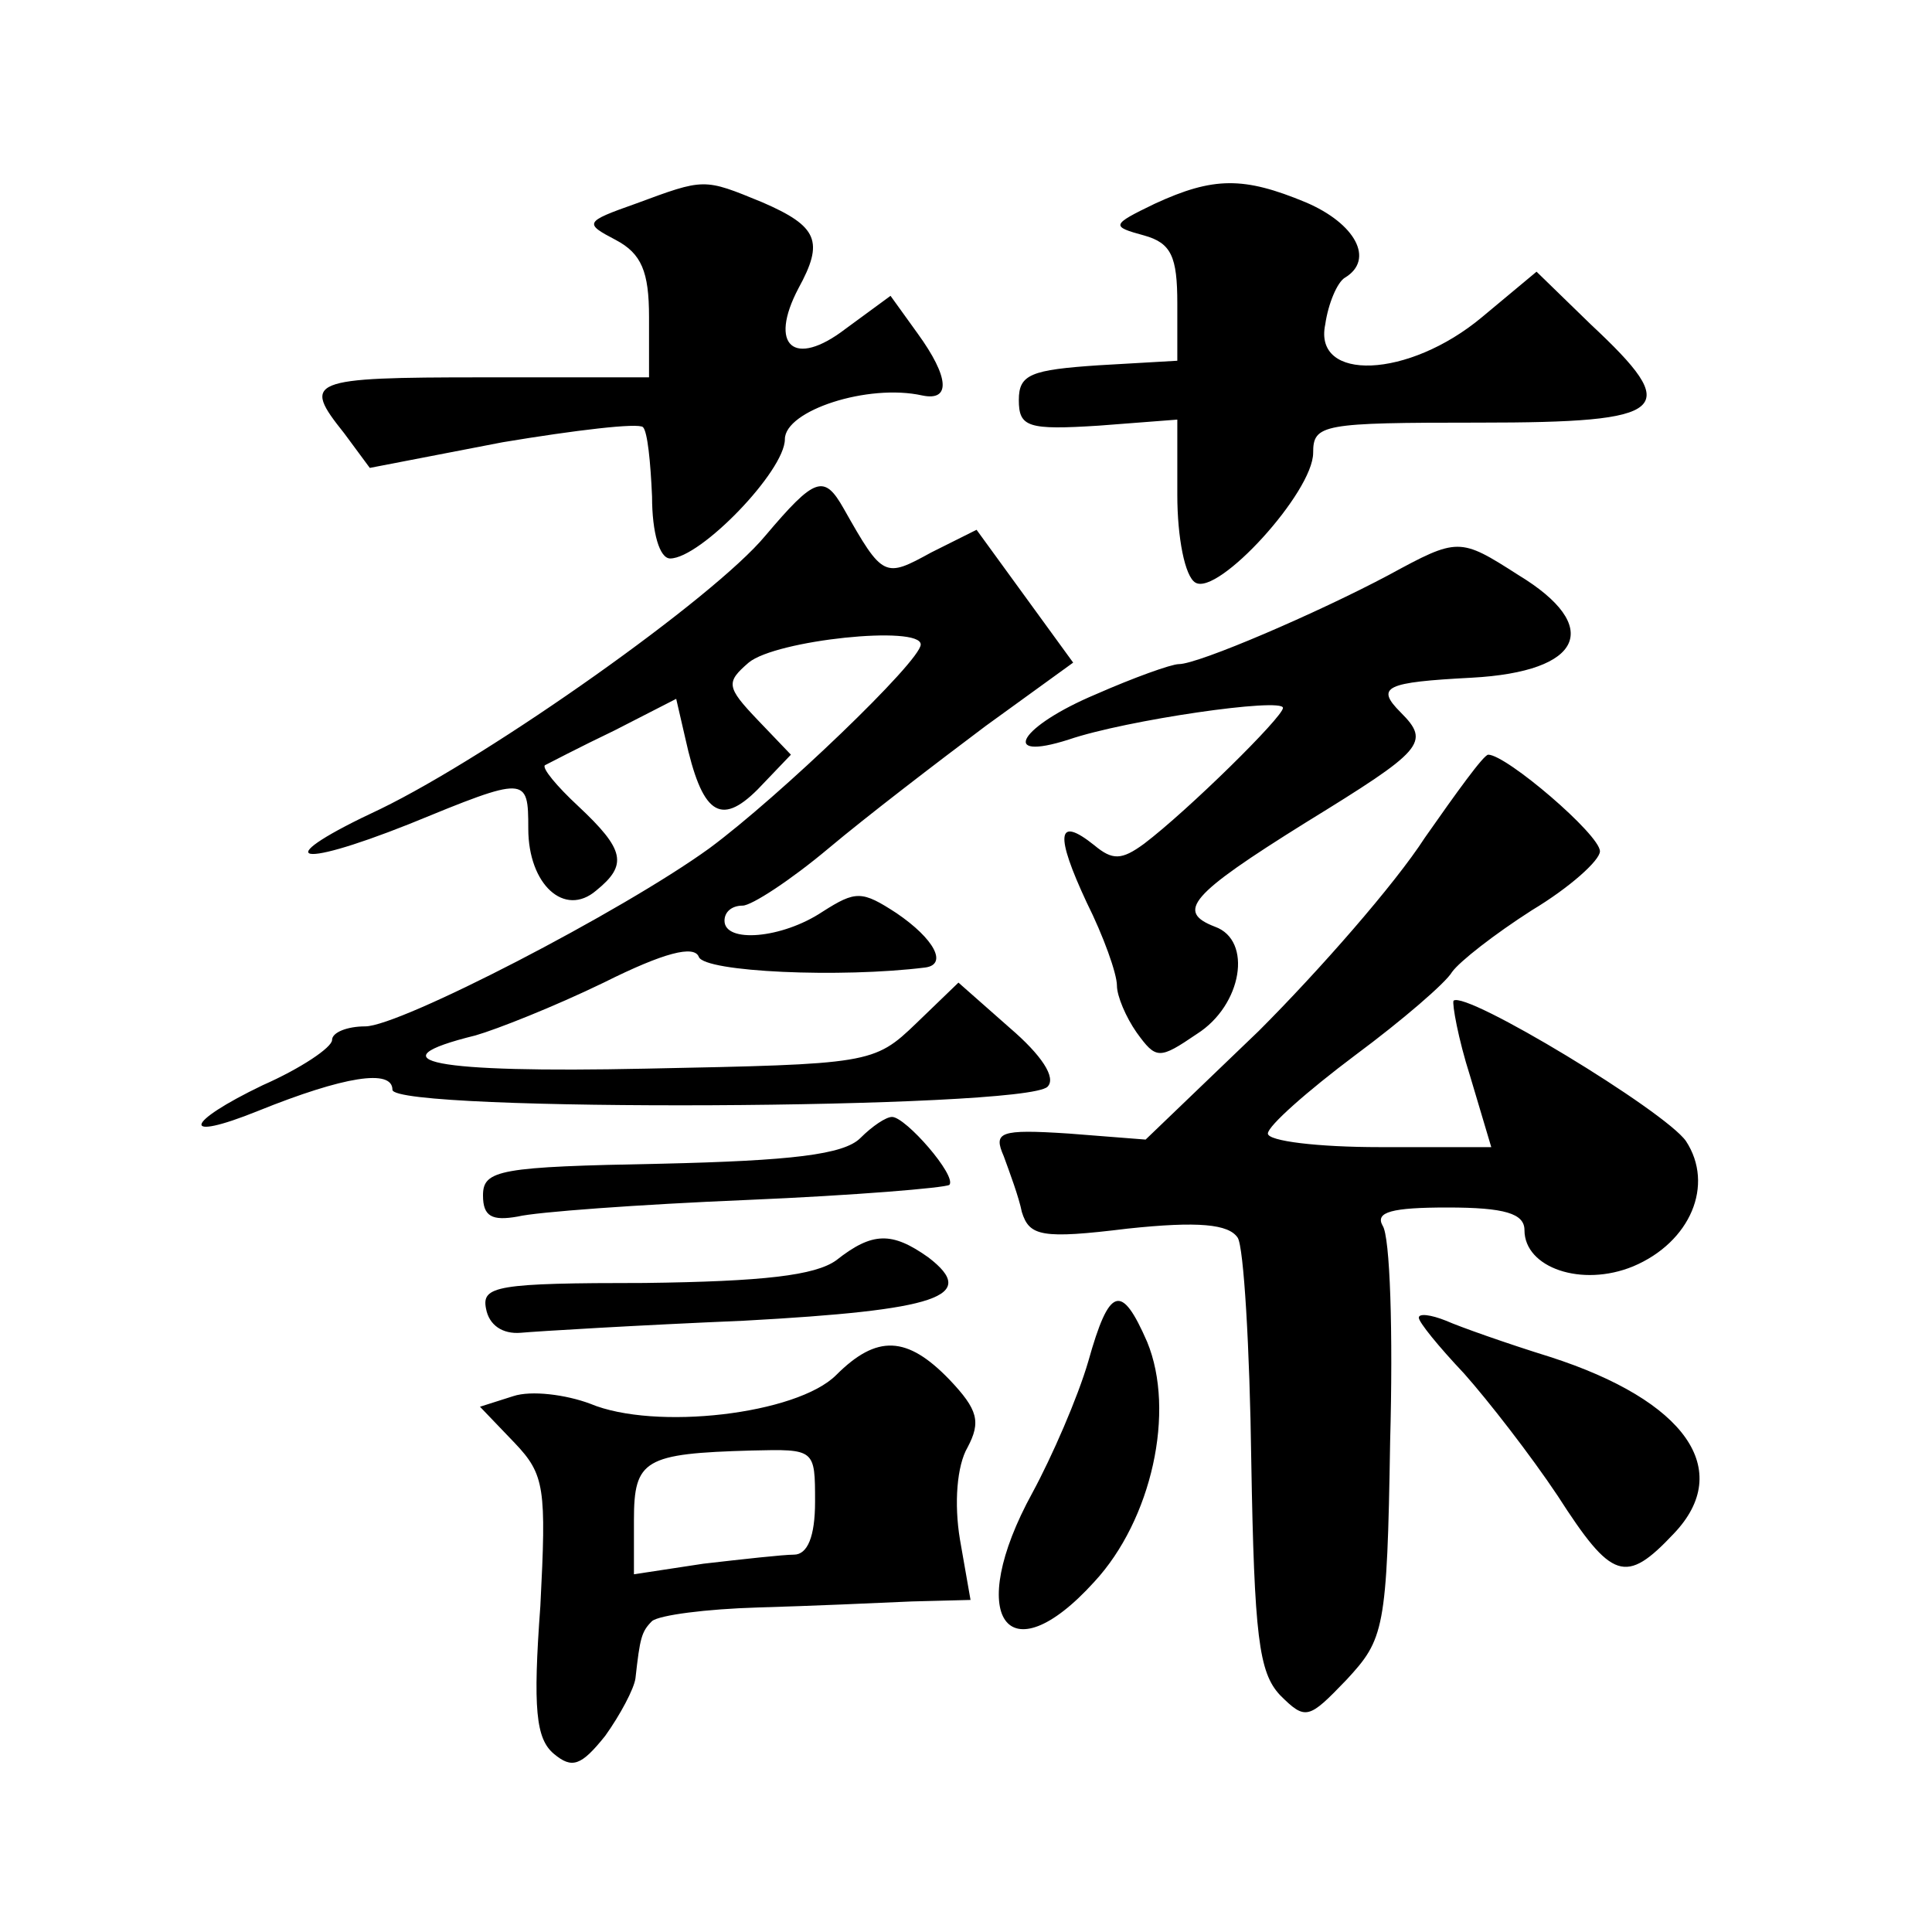 <?xml version="1.0" standalone="no"?>
<!DOCTYPE svg PUBLIC "-//W3C//DTD SVG 20010904//EN"
 "http://www.w3.org/TR/2001/REC-SVG-20010904/DTD/svg10.dtd">
<svg version="1.0" xmlns="http://www.w3.org/2000/svg"
 width="128pt" height="128pt" viewBox="0 0 128 128"
 preserveAspectRatio="xMidYMid meet">
<g transform="translate(0,128) scale(0.1,-0.1)"
fill="#0" stroke="none">
<path d="M421 1145 c-34 -12 -34 -13 -13 -24 17 -9 22 -21 22 -51 l0 -40 -110 0
c-116 0 -120 -2 -92 -37 l17 -23 88 17 c48 8 90 13 93 10 3 -3 5 -23 6 -46 0 -24
5 -41 12 -41 20 0 76 58 76 79 0 19 55 37 91 29 19 -4 18 12 -3 41 l-18 25 -30
-22 c-34 -26 -51 -11 -31 27 17 31 13 41 -24 57 -39 16 -38 16 -84 -1z M765 1145
c-29 -14 -29 -15 -7 -21 18 -5 22 -14 22 -45 l0 -38 -52 -3 c-45 -3 -53 -6 -53
-23 0 -18 6 -20 53 -17 l52 4 0 -50 c0 -28 5 -54 12 -58 15 -9 78 60 78 86 0 19
6 20 110 20 127 0 135 8 74 65 l-36 35 -36 -30 c-49 -41 -112 -43 -104 -5 2 14
8 28 13 31 20 12 7 36 -26 50 -41 17 -61 17 -100 -1z M507 925 c-34 -41 -181 -145
-255 -181 -73 -34 -59 -41 19 -10 78 32 79 32 79 -3 0 -37 24 -59 45 -41 21 17
19 27 -12 56 -14 13 -24 25 -22 27 2 1 23 12 46 23 l41 21 6 -26 c11 -50 23 -59
48 -34 l22 23 -22 23 c-21 22 -21 25 -6 38 18 15 114 25 114 12 0 -11 -94 -101
-140 -135 -58 -42 -205 -118 -228 -118 -12 0 -22 -4 -22 -9 0 -5 -21 -19 -46 -30
-52 -25 -55 -38 -3 -17 57 23 89 28 89 14 0 -15 419 -13 434 2 6 6 -4 21 -25 39
l-34 30 -28 -27 c-28 -27 -31 -27 -179 -30 -141 -3 -182 5 -113 22 14 4 52 19 85
35 40 20 60 25 63 17 4 -10 94 -14 150 -7 15 2 6 19 -19 36 -23 15 -27 15 -49 1
-27 -18 -65 -21 -65 -6 0 6 5 10 12 10 6 0 32 17 57 38 25 21 72 57 104 81 l58
42 -32 44 -32 44 -30 -15 c-31 -17 -32 -17 -58 29 -13 23 -19 21 -52 -18z M920
899 c-47 -25 -126 -59 -139 -59 -5 0 -30 -9 -55 -20 -50 -21 -65 -45 -18 -30 38
13 142 28 142 21 0 -6 -63 -68 -92 -90 -15 -11 -21 -11 -33 -1 -25 20 -26 7 -5
-38 11 -22 20 -47 20 -55 0 -7 6 -21 13 -31 13 -18 15 -18 40 -1 30 19 37 62 12
71 -26 10 -17 21 60 69 78 48 83 53 63 73 -17 17 -10 20 47 23 74 4 87 34 31 68
-39 25 -40 25 -86 0z M944 725 c-20 -31 -70 -88 -110 -128 l-75 -72 -51 4 c-46
3 -50 1 -43 -15 4 -11 10 -27 12 -37 5 -16 13 -18 70 -11 47 5 67 3 73 -6 4 -6
8 -73 9 -148 2 -116 5 -140 19 -155 17 -17 19 -16 44 10 25 27 27 33 29 158 2 72
0 136 -5 143 -5 9 6 12 43 12 38 0 51 -4 51 -15 0 -25 38 -38 72 -24 38 16 54 54
35 83 -14 20 -146 100 -154 93 -1 -2 3 -25 11 -50 l14 -47 -74 0 c-41 0 -74 4 -74
9 0 5 26 28 58 52 31 23 60 48 64 55 5 7 28 25 53 41 25 15 45 33 45 39 0 11 -62
64 -74 64 -3 0 -21 -25 -42 -55z M570 526 c-11 -11 -46 -15 -132 -17 -107 -2 -118
-4 -118 -21 0 -14 6 -17 23 -14 12 3 80 8 152 11 71 3 131 8 134 10 5 6 -29 45
-38 45 -4 0 -13 -6 -21 -14z M554 445 c-14 -10 -48 -14 -127 -15 -98 0 -108 -2
-105 -17 2 -11 11 -17 23 -16 11 1 77 5 148 8 128 7 156 16 122 42 -24 17 -37 17
-61 -2z M721 378 c-7 -24 -24 -63 -37 -87 -45 -82 -17 -123 41 -59 38 41 54 113
35 159 -17 39 -25 37 -39 -13z M940 407 c0 -3 13 -19 30 -37 16 -18 44 -54 62 -81
36 -56 45 -59 77 -25 40 42 8 88 -82 117 -29 9 -60 20 -69 24 -10 4 -18 5 -18 2z
M554 369 c-26 -26 -120 -37 -163 -19 -16 6 -39 9 -51 5 l-22 -7 23 -24 c20 -21
21 -30 17 -108 -5 -68 -3 -88 9 -98 12 -10 18 -8 34 12 10 14 19 31 20 38 3 27
4 31 11 38 5 4 36 8 70 9 35 1 80 3 102 4 l39 1 -7 40 c-4 24 -2 49 5 61 9 17 7
25 -12 45 -28 29 -48 30 -75 3z m-14 -84 c0 -23 -5 -35 -14 -35 -7 0 -34 -3 -60
-6 l-46 -7 0 36 c0 40 7 44 78 46 42 1 42 1 42 -34z"/>
</g>
</svg>
